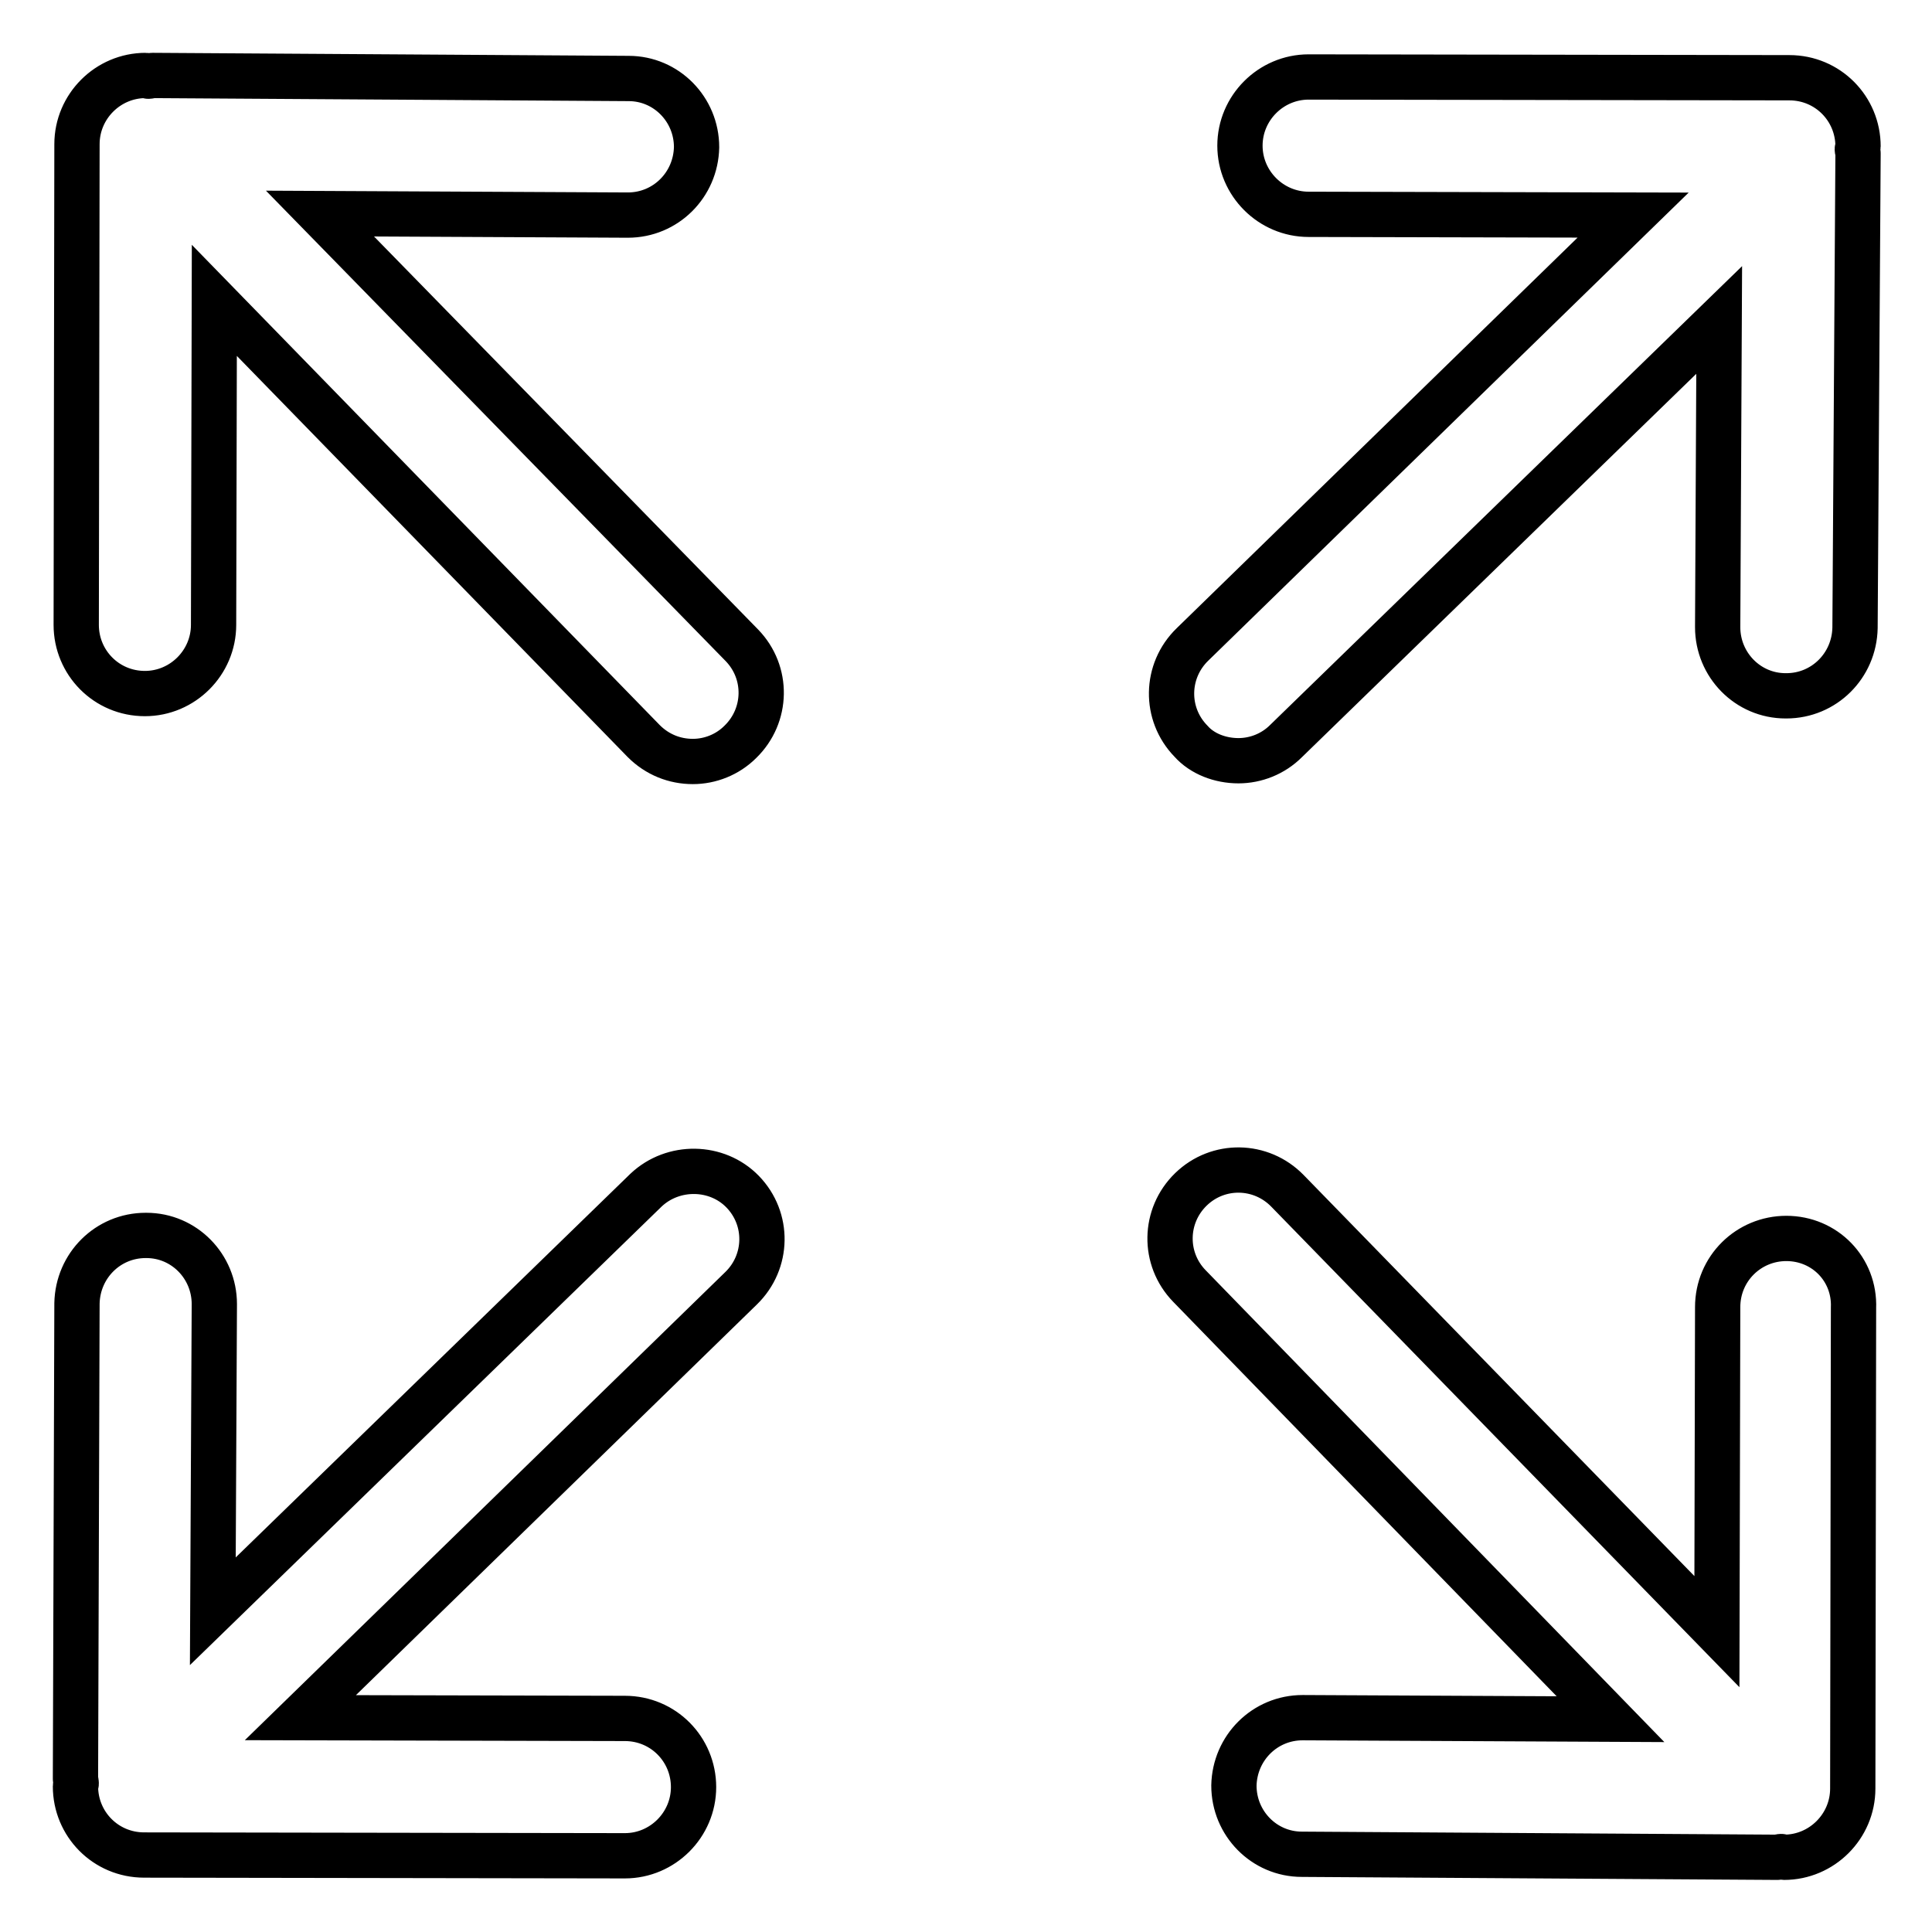 <?xml version="1.0" encoding="utf-8"?>
<!-- Svg Vector Icons : http://www.onlinewebfonts.com/icon -->
<!DOCTYPE svg PUBLIC "-//W3C//DTD SVG 1.1//EN" "http://www.w3.org/Graphics/SVG/1.1/DTD/svg11.dtd">
<svg version="1.1" xmlns="http://www.w3.org/2000/svg" xmlns:xlink="http://www.w3.org/1999/xlink" x="0px" y="0px" viewBox="0 0 256 256" enable-background="new 0 0 256 256" xml:space="preserve">
<g> <path stroke-width="6" fill-opacity="0" stroke="#000000"  d="M164.1,100.8c2.3,0,4.6-0.9,6.3-2.6l57.4-55.8l-0.2,40.7c0,5,4,9.1,9,9.1c0,0,0,0,0.1,0c5,0,9-4,9.1-9 l0.4-62.9c0-0.2-0.1-0.4-0.1-0.5c0-0.1,0.1-0.3,0.1-0.4c0-5-4-9.1-9.1-9.1l-63.7-0.1h0c-5,0-9.1,4.1-9.1,9.1c0,5,4.1,9.1,9.1,9.1 l43,0.1l-58.4,56.9c-3.6,3.5-3.7,9.2-0.2,12.8C159.3,99.9,161.7,100.8,164.1,100.8z M236.7,164.1L236.7,164.1c-5,0-9.1,4-9.1,9.1 l-0.1,43l-56.9-58.4c-3.5-3.6-9.2-3.7-12.8-0.2c-3.6,3.5-3.7,9.2-0.2,12.8l55.8,57.4l-40.7-0.2c0,0,0,0-0.1,0c-5,0-9,4-9.1,9 c0,5,4,9.1,9,9.1l62.9,0.4c0,0,0,0,0.1,0c0.2,0,0.3-0.1,0.5-0.1c0.1,0,0.3,0.1,0.4,0.1h0c5,0,9.1-4.1,9.1-9.1l0.1-63.7 C245.8,168.2,241.8,164.1,236.7,164.1z M42.4,28.3l40.7,0.2c0,0,0,0,0.1,0c5,0,9-4,9.1-9c0-5-4-9.1-9-9.1L20.3,10c0,0,0,0-0.1,0 c-0.2,0-0.4,0.1-0.5,0.1c-0.1,0-0.2-0.1-0.4-0.1h0c-5,0-9.1,4.1-9.1,9.1l-0.1,63.7c0,5,4,9.1,9.1,9.1h0c5,0,9.1-4.1,9.1-9.1l0.1-43 l56.9,58.4c1.8,1.8,4.1,2.7,6.5,2.7c2.3,0,4.6-0.9,6.3-2.6c3.6-3.5,3.7-9.2,0.2-12.8L42.4,28.3z M85.6,157.7l-57.4,55.8l0.2-40.7 c0-5-4-9.1-9-9.1c0,0,0,0-0.1,0c-5,0-9,4-9.1,9L10,235.7c0,0.2,0.1,0.4,0.1,0.6c0,0.1-0.1,0.2-0.1,0.4c0,5,4,9.1,9.1,9.1l63.7,0.1 h0c5,0,9.1-4.1,9.1-9.1c0-5-4-9.1-9.1-9.1l-43-0.1l58.4-56.9c3.6-3.5,3.7-9.2,0.2-12.8C95,154.4,89.2,154.3,85.6,157.7z"/></g>
</svg>